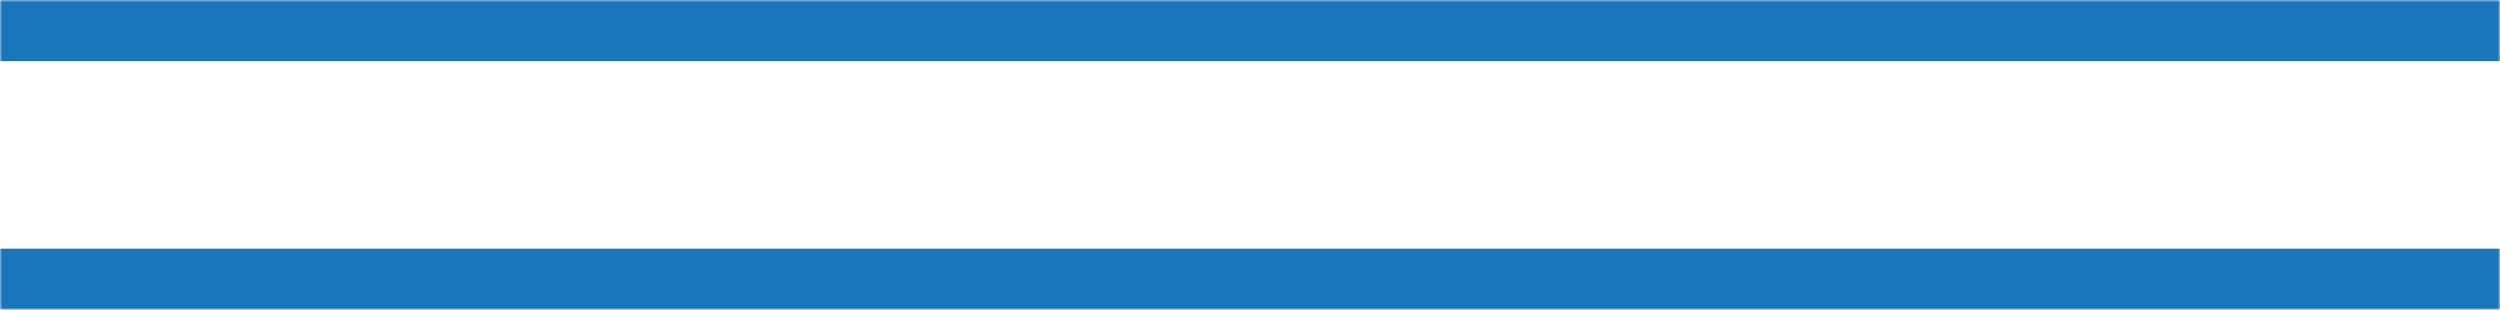 <?xml version="1.0" encoding="UTF-8"?> <svg xmlns="http://www.w3.org/2000/svg" width="573" height="71" viewBox="0 0 573 71" fill="none"><g clip-path="url(#clip0_317_15)"><mask id="mask0_317_15" style="mask-type:luminance" maskUnits="userSpaceOnUse" x="0" y="0" width="573" height="71"><path d="M573 0H0V71H573V0Z" fill="white"></path></mask><g mask="url(#mask0_317_15)"><path d="M573 0H0V14H573V0Z" fill="#1B75BB"></path><path d="M573 57H0V71H573V57Z" fill="#1B75BB"></path></g></g><defs><clipPath id="clip0_317_15"><rect width="573" height="71" fill="white"></rect></clipPath></defs></svg> 